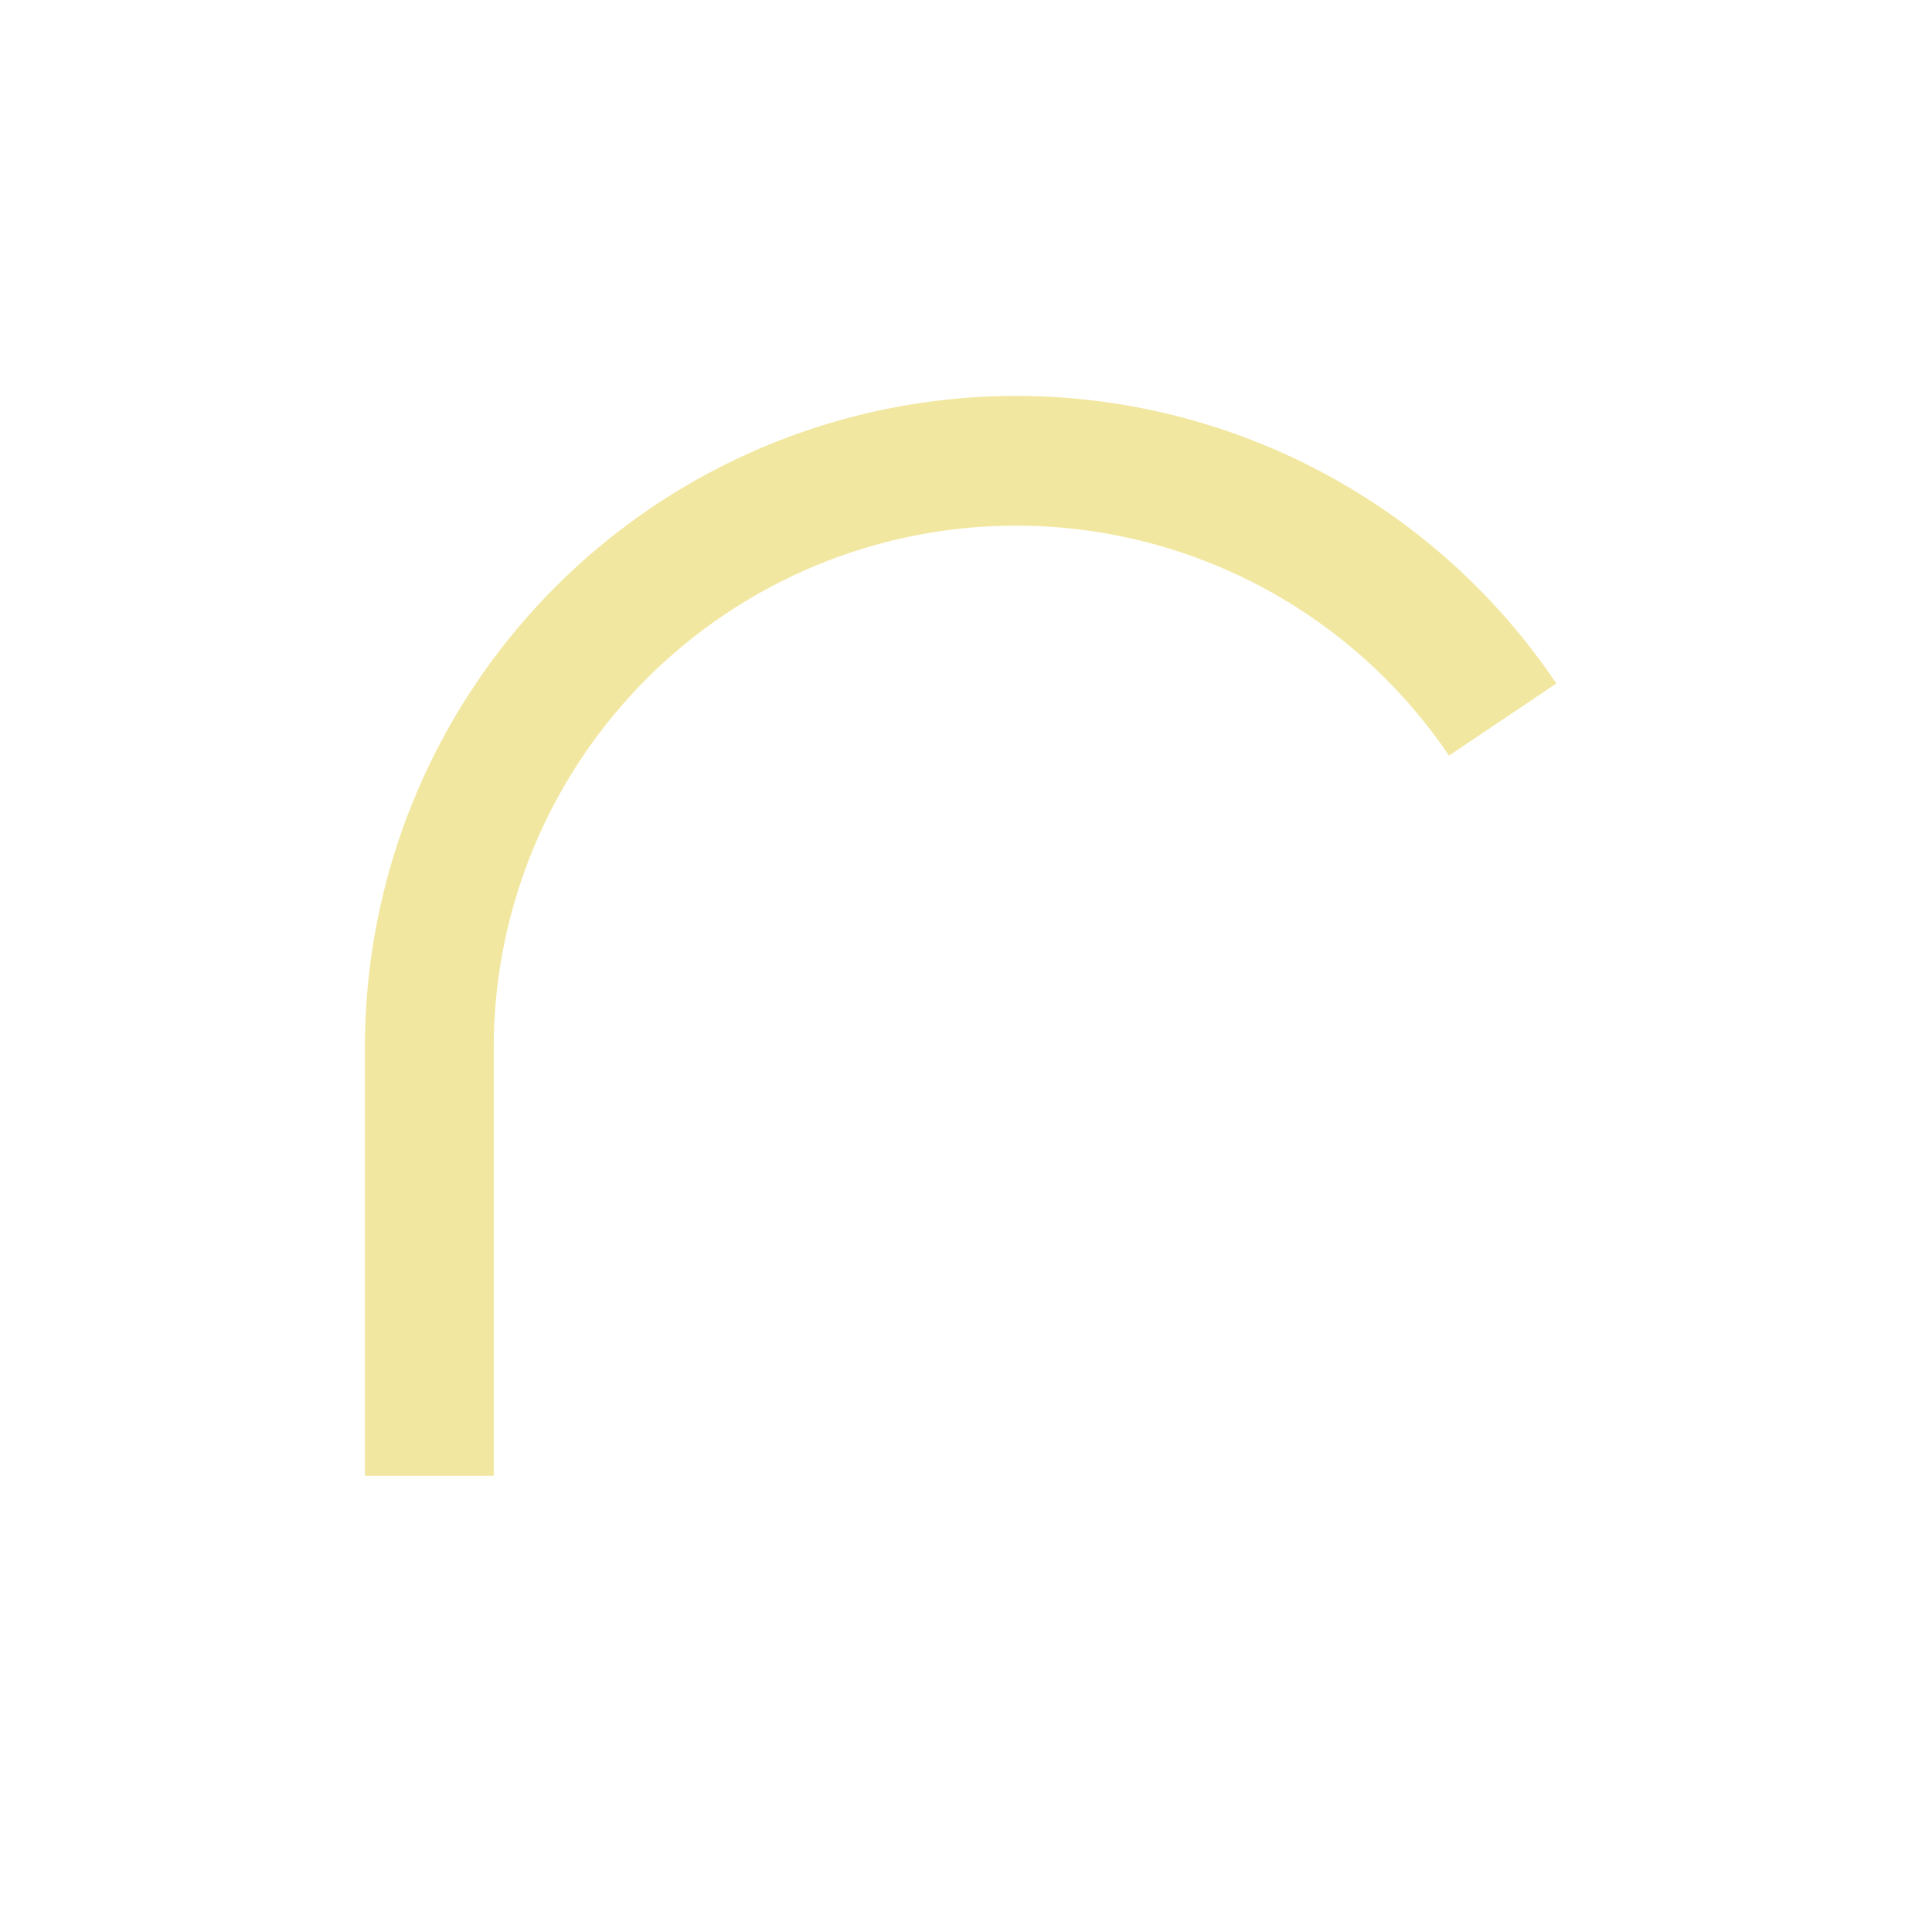 <?xml version="1.0" encoding="UTF-8"?> <svg xmlns="http://www.w3.org/2000/svg" viewBox="0 0 180 180"><defs><style>.cls-1{fill:none;}.cls-2{fill:#f2e7a0;}</style></defs><title>cintrage_profil_350</title><g id="Calque_2" data-name="Calque 2"><rect class="cls-1" y="0.22" width="180" height="180"></rect></g><g id="Calque_1" data-name="Calque 1"><path class="cls-2" d="M46,137.5H34V97.61A60.67,60.67,0,0,1,145,63.68L135,70.4A48.67,48.67,0,0,0,46,97.61Z"></path></g></svg> 